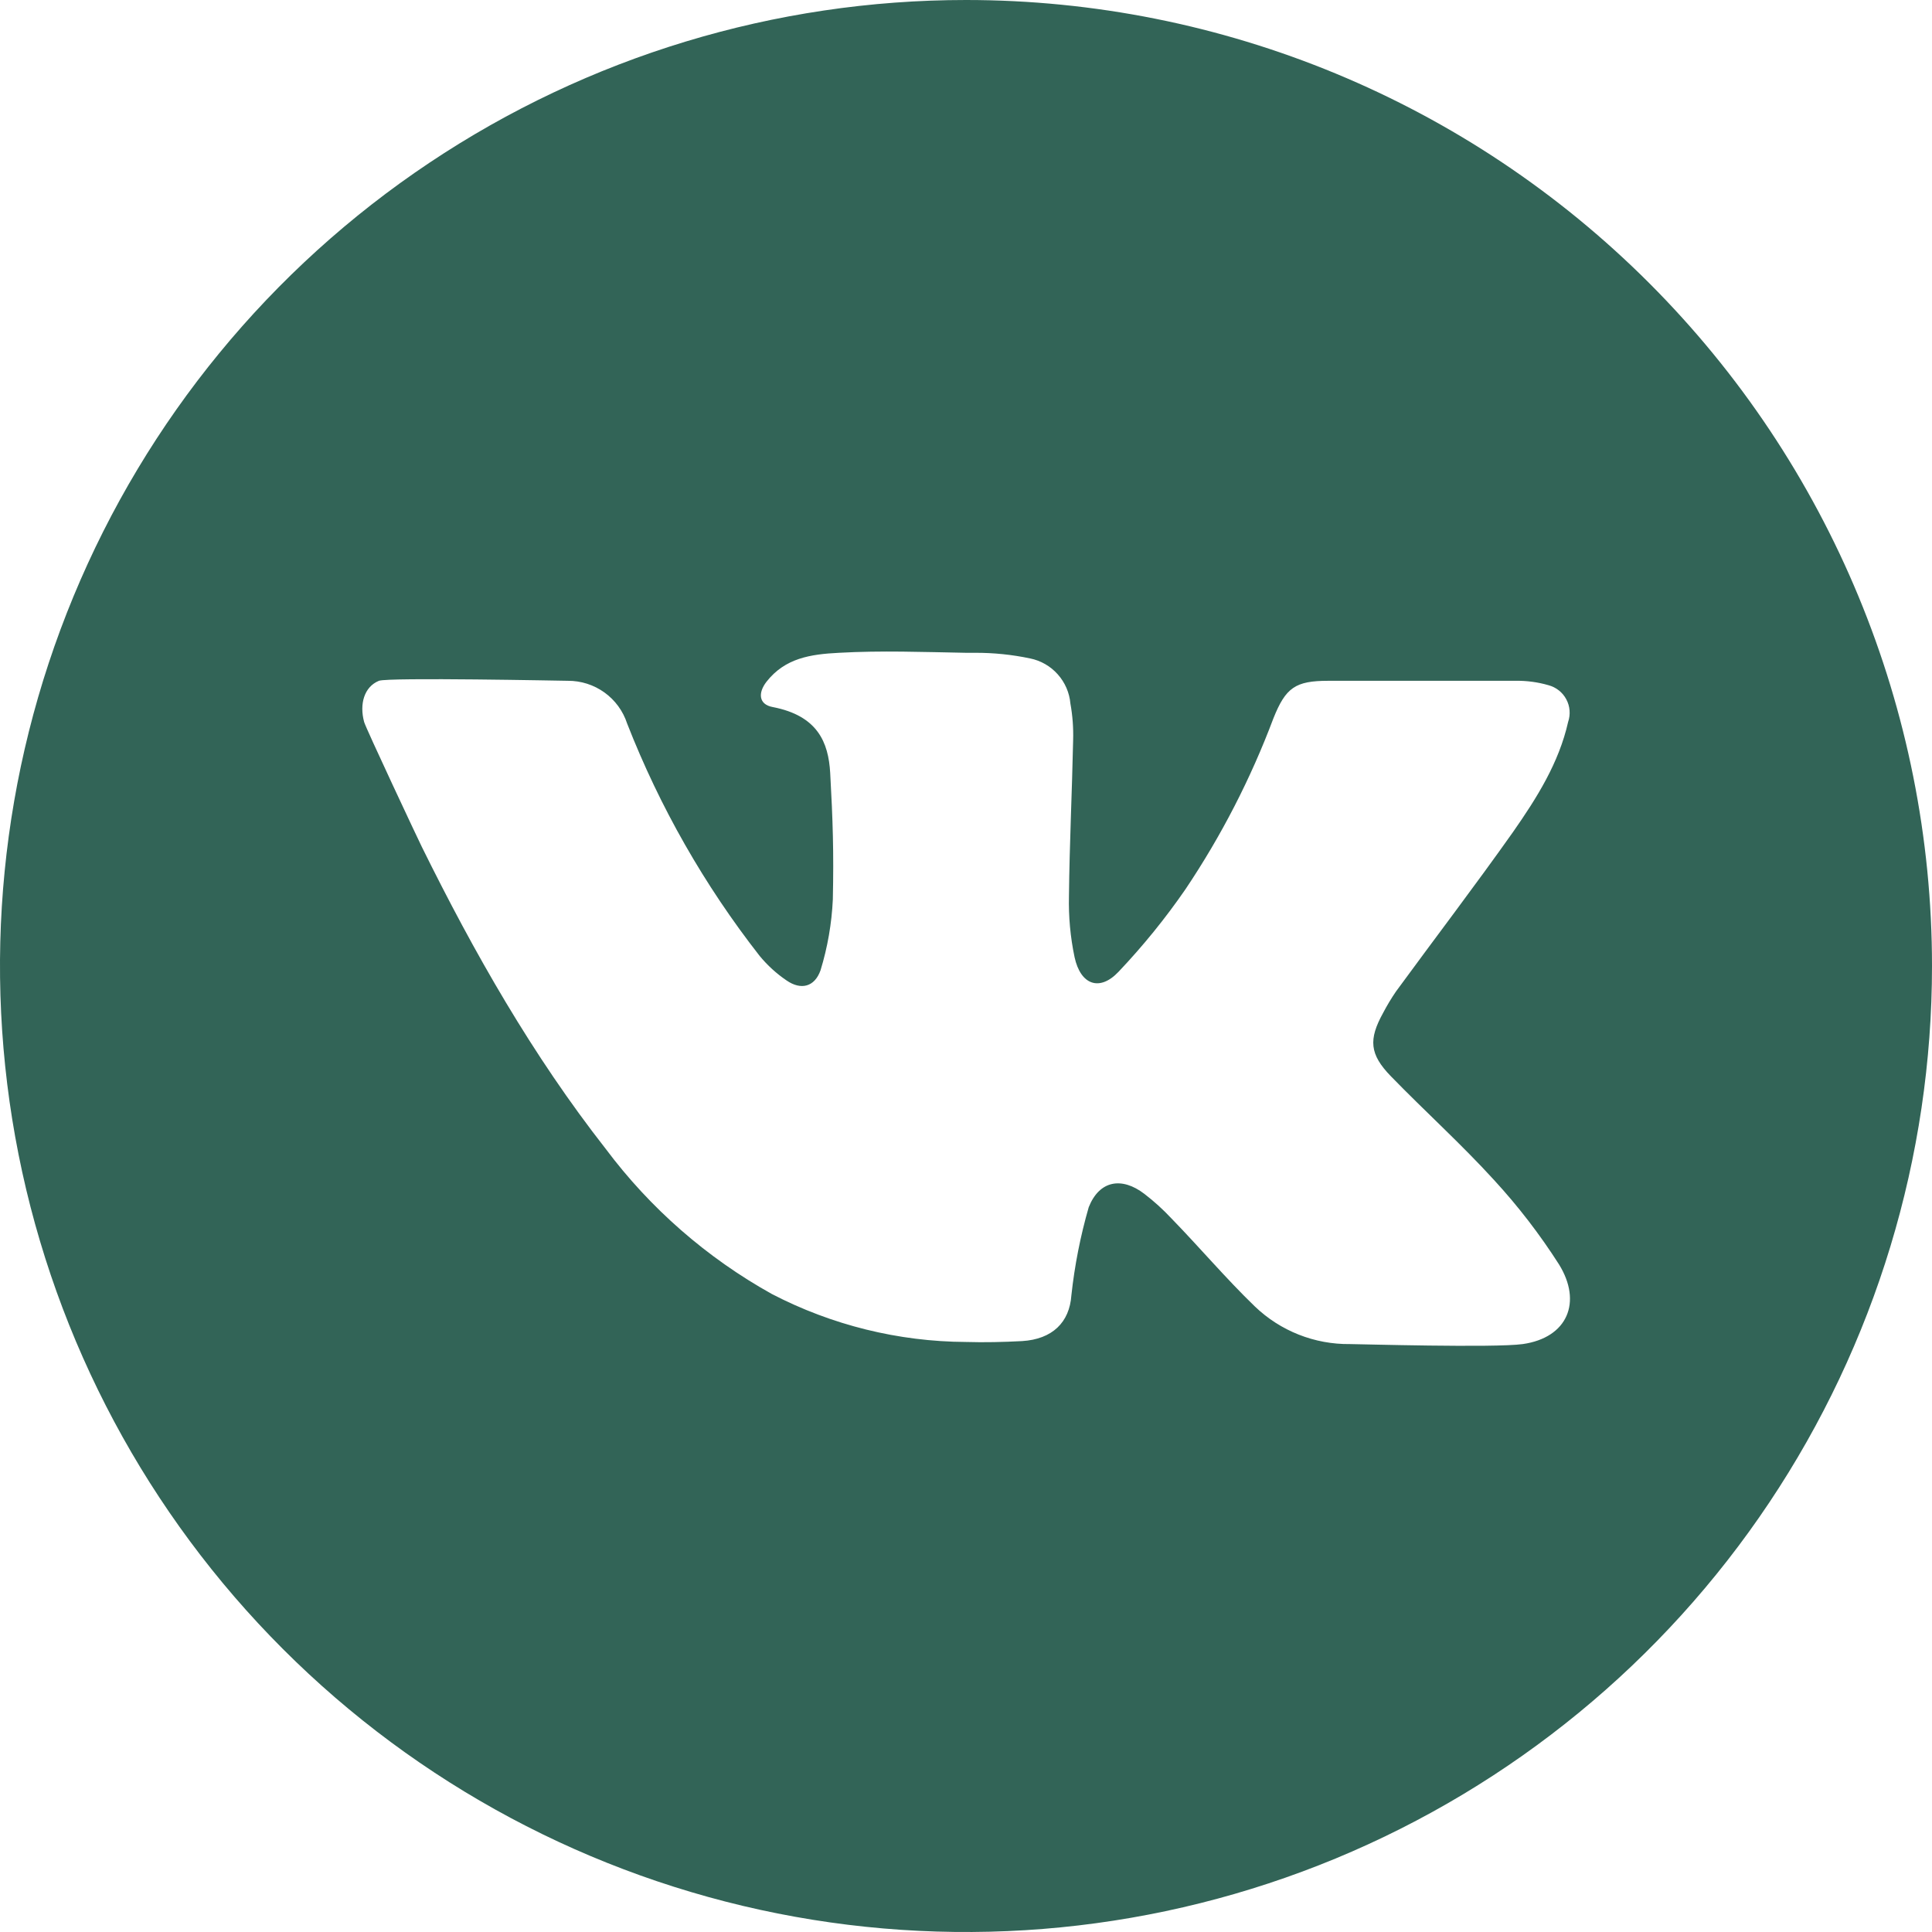 <?xml version="1.0" encoding="UTF-8"?> <svg xmlns="http://www.w3.org/2000/svg" width="55" height="55" viewBox="0 0 55 55" fill="none"> <g clip-path="url(#clip0_148_482)"> <path d="M27.5 0C22.061 0 16.744 1.613 12.222 4.635C7.699 7.656 4.175 11.951 2.093 16.976C0.012 22.001 -0.533 27.53 0.528 32.865C1.59 38.2 4.209 43.099 8.055 46.945C11.9 50.791 16.801 53.41 22.135 54.472C27.47 55.533 32.999 54.988 38.024 52.907C43.049 50.825 47.344 47.3 50.365 42.778C53.387 38.256 55 32.939 55 27.5C55 20.206 52.103 13.212 46.945 8.055C41.788 2.897 34.794 0 27.5 0ZM43.35 38.263C42.55 38.375 38.638 38.263 38.434 38.263C37.423 38.276 36.447 37.889 35.719 37.188C34.894 36.391 34.156 35.516 33.35 34.688C33.112 34.433 32.854 34.199 32.578 33.987C31.934 33.494 31.297 33.603 30.994 34.366C30.757 35.186 30.592 36.026 30.5 36.875C30.447 37.644 29.959 38.125 29.097 38.178C28.562 38.206 28.028 38.219 27.5 38.203C25.575 38.193 23.68 37.724 21.972 36.837C20.123 35.808 18.512 34.401 17.244 32.706C15.159 30.044 13.494 27.119 12.006 24.103C11.928 23.95 10.403 20.706 10.366 20.553C10.228 20.044 10.366 19.553 10.787 19.381C11.056 19.278 16.081 19.381 16.166 19.381C16.54 19.379 16.904 19.495 17.208 19.714C17.511 19.932 17.737 20.241 17.853 20.597C18.783 22.975 20.055 25.205 21.628 27.216C21.849 27.483 22.106 27.718 22.394 27.913C22.803 28.194 23.191 28.097 23.359 27.622C23.56 26.967 23.677 26.29 23.709 25.606C23.738 24.25 23.709 23.359 23.634 22.003C23.584 21.134 23.278 20.375 21.997 20.128C21.603 20.056 21.569 19.731 21.822 19.406C22.35 18.734 23.072 18.625 23.881 18.584C25.087 18.516 26.294 18.562 27.5 18.584H27.762C28.288 18.582 28.811 18.636 29.325 18.744C29.629 18.806 29.905 18.964 30.111 19.196C30.318 19.427 30.445 19.719 30.472 20.028C30.534 20.37 30.56 20.718 30.55 21.066C30.519 22.544 30.447 24.025 30.431 25.503C30.417 26.09 30.47 26.676 30.591 27.25C30.762 28.038 31.303 28.234 31.841 27.666C32.537 26.932 33.176 26.145 33.75 25.312C34.768 23.795 35.607 22.164 36.25 20.453C36.6 19.575 36.875 19.381 37.812 19.381H43.144C43.461 19.376 43.777 19.418 44.081 19.506C44.189 19.535 44.29 19.585 44.377 19.654C44.465 19.723 44.537 19.809 44.589 19.908C44.642 20.006 44.674 20.114 44.682 20.225C44.691 20.336 44.677 20.448 44.641 20.553C44.378 21.722 43.747 22.719 43.078 23.678C41.994 25.212 40.85 26.709 39.741 28.225C39.607 28.421 39.485 28.624 39.375 28.834C38.956 29.591 38.987 30.012 39.594 30.637C40.562 31.634 41.597 32.566 42.531 33.591C43.217 34.336 43.836 35.141 44.381 35.994C45.047 37.069 44.625 38.081 43.35 38.263Z" fill="#326457"></path> </g> <defs> <clipPath id="clip0_148_482"> <rect width="55" height="55" fill="white"></rect> </clipPath> </defs> </svg> 